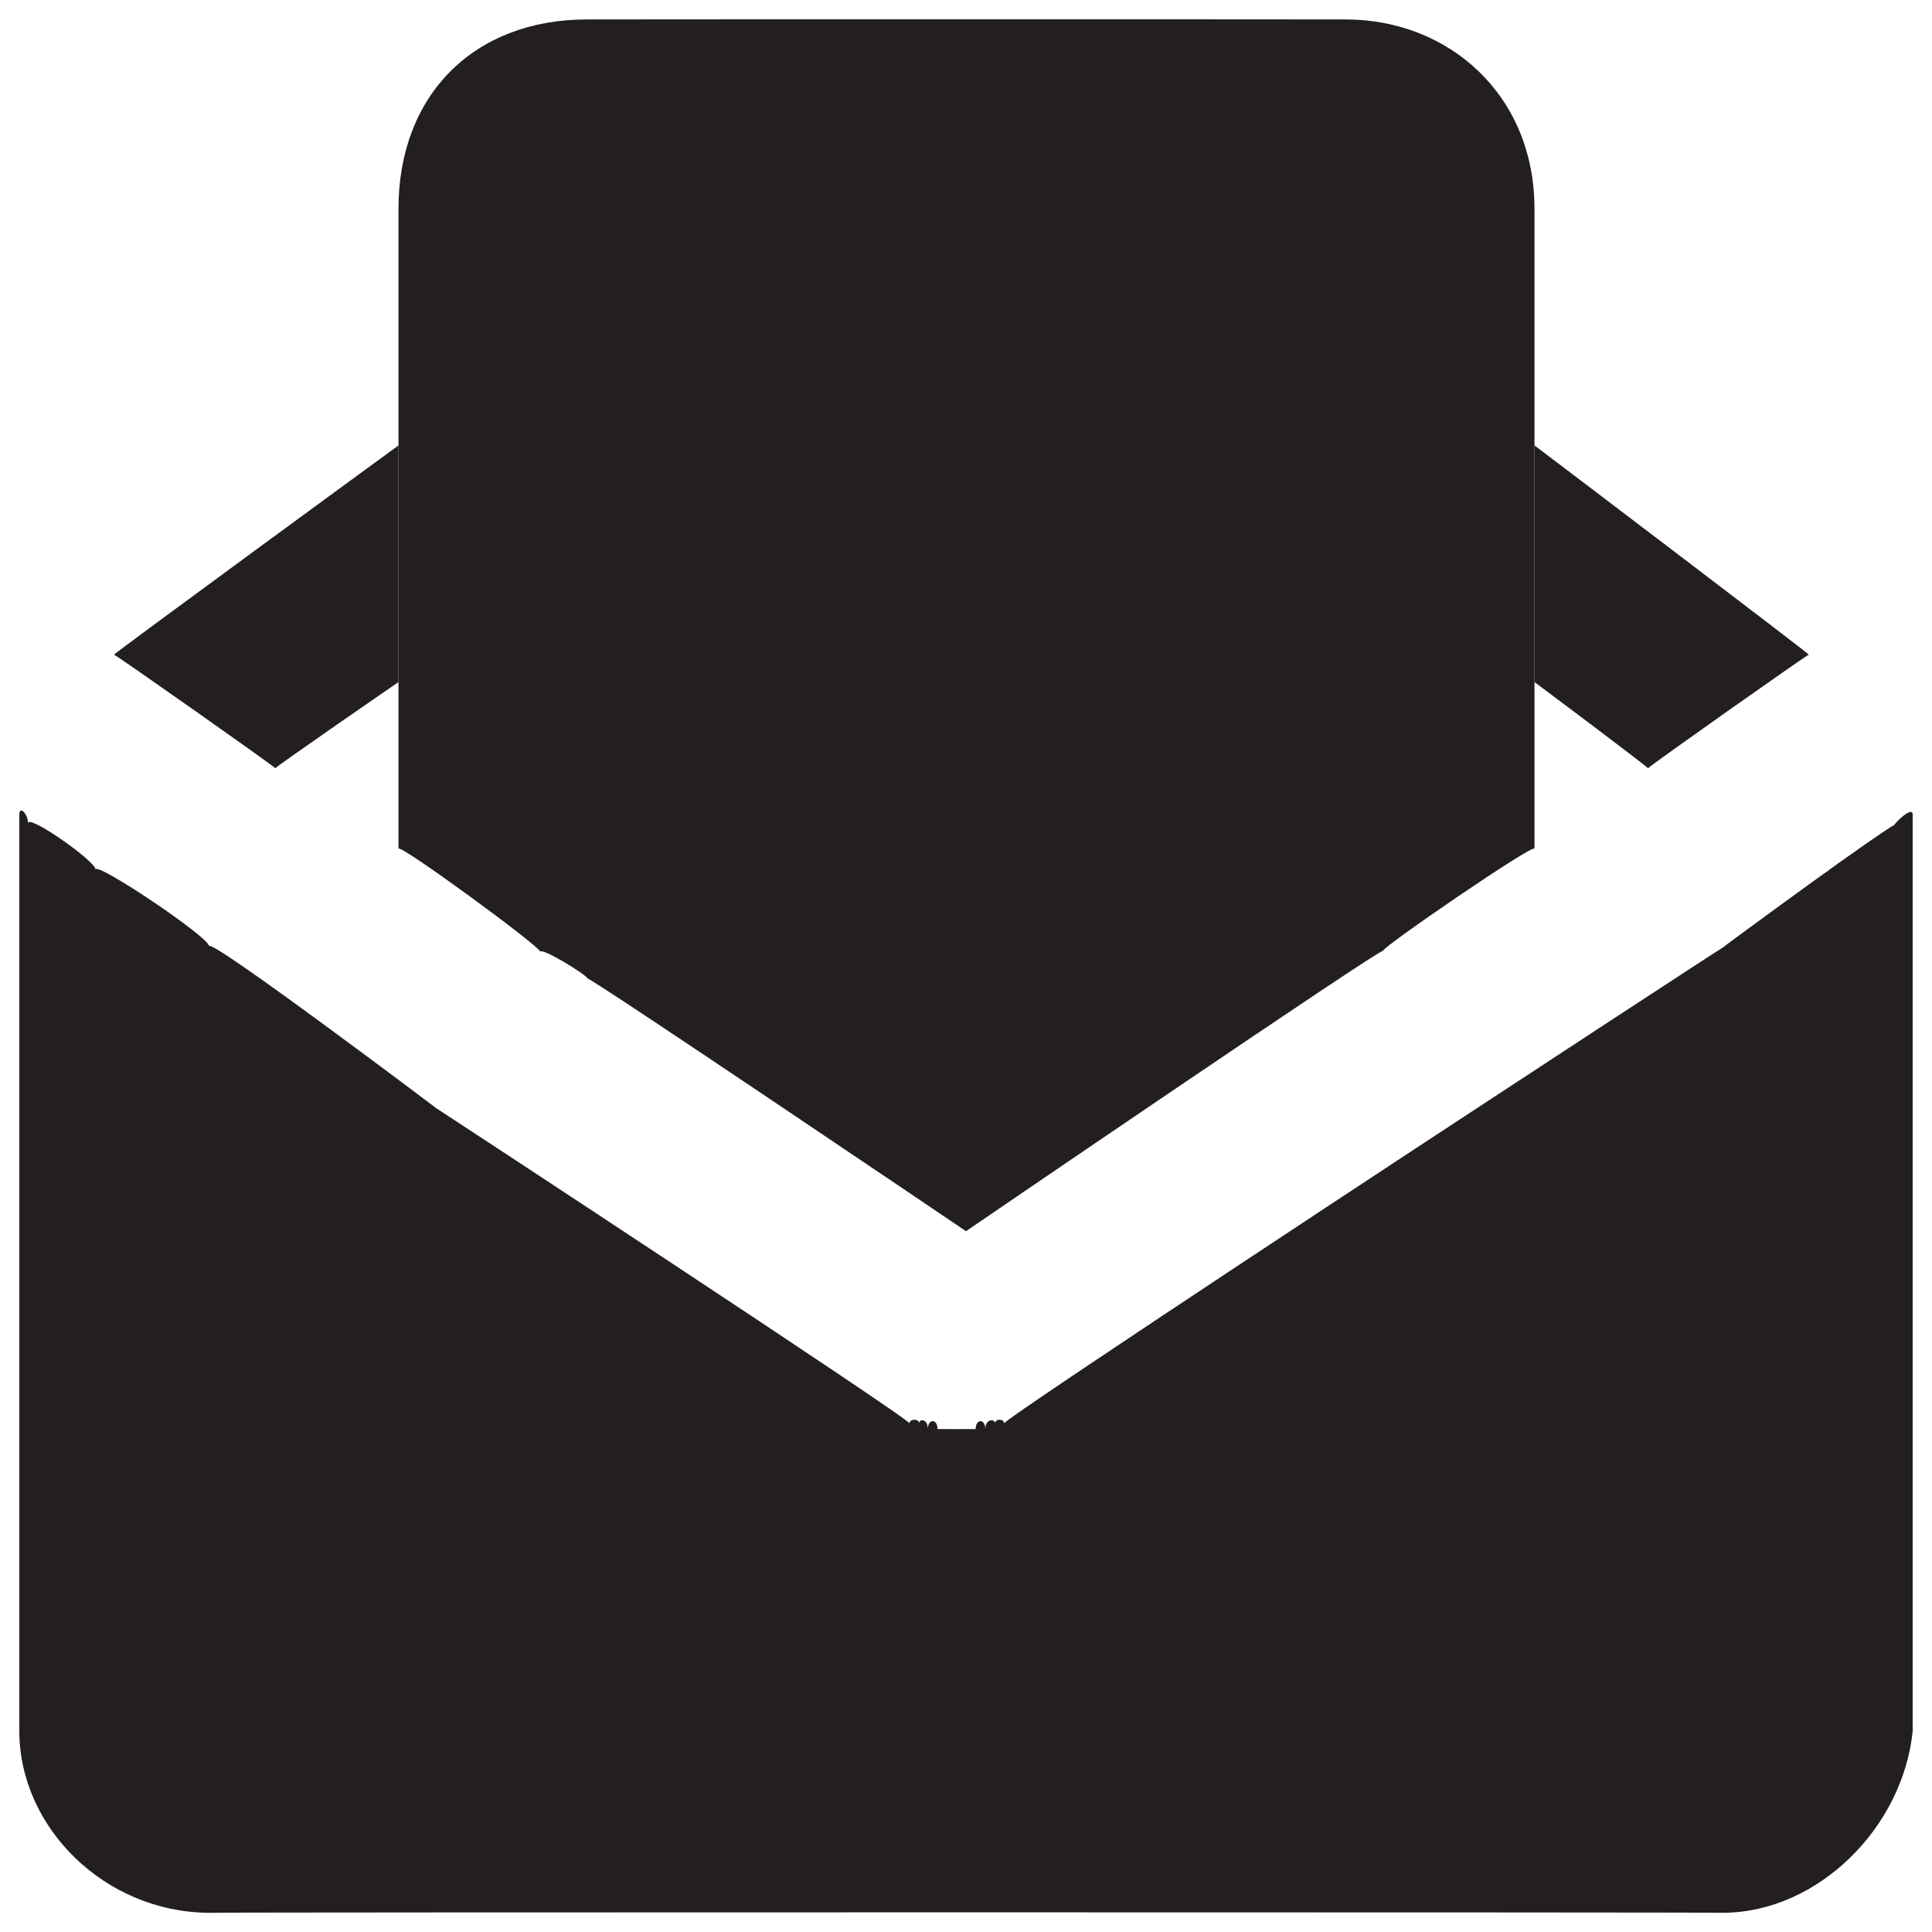 <svg xmlns="http://www.w3.org/2000/svg" version="1.1" xmlns:xlink="http://www.w3.org/1999/xlink" width="100%" height="100%" id="svgWorkerArea" viewBox="0 0 400 400" xmlns:artdraw="https://artdraw.muisca.co" style="background: white;"><defs id="defsdoc"><pattern id="patternBool" x="0" y="0" width="10" height="10" patternUnits="userSpaceOnUse" patternTransform="rotate(35)"><circle cx="5" cy="5" r="4" style="stroke: none;fill: #ff000070;"></circle></pattern></defs><g id="fileImp-806286972" class="cosito"><path id="pathImp-323204925" class="grouped" style="fill:#231f20" d="M317.7 43.225C317.7 43.192 317.7 174.492 317.7 175.721 317.7 174.492 286.3 195.992 286.3 196.889 286.3 195.992 200 254.892 200 254.905 200 254.892 121.6 201.892 121.6 202.573 121.6 201.892 111.9 195.992 111.9 197.085 111.9 195.992 82.5 174.492 82.5 175.721 82.5 174.492 82.5 43.192 82.5 43.225 82.5 19.692 98.1 3.992 121.6 4.025 121.6 3.992 278.5 3.992 278.5 4.025 300 3.992 317.7 19.692 317.7 43.225 317.7 43.192 317.7 43.192 317.7 43.225"></path><path id="pathImp-409073867" class="grouped" style="fill:#231f20" d="M396 168.665C396 166.692 396 356.792 396 358.393 394 378.292 376.5 395.892 356.8 396.025 356.8 395.892 43.3 395.892 43.3 396.025 21.6 395.892 4 378.292 4 358.393 4 356.792 4 166.692 4 168.665 4 166.692 5.8 168.492 5.8 170.429 5.8 168.492 19.8 178.292 19.8 180.033 19.8 178.292 43.3 193.992 43.3 195.909 43.3 193.992 90.3 229.392 90.3 229.425 90.3 229.392 188.3 293.692 188.3 294.693 188.3 293.692 190.3 293.692 190.3 294.693 190.3 293.692 190.3 293.692 190.3 294.693 190.3 293.692 192.1 293.692 192.1 295.869 192.1 293.692 192.1 293.692 192.1 295.869 192.1 293.692 194.1 293.692 194.1 295.869 196.1 295.892 200 295.892 202 295.869 202 293.692 204 293.692 204 295.869 204 293.692 204 293.692 204 295.869 204 293.692 206 293.692 206 294.693 206 293.692 206 293.692 206 294.693 206 293.692 207.9 293.692 207.9 294.693 207.9 293.692 305.8 229.392 305.8 229.425 305.8 229.392 305.8 229.392 305.8 229.425 305.8 229.392 356.8 195.992 356.8 196.105 356.8 195.992 378.3 180.292 378.3 180.425 378.3 180.292 392.2 170.492 392.2 170.821 392.2 170.492 396 166.692 396 168.665"></path><path id="polygonImp-434745709" class="grouped" style="fill:#231f20" d="M82.5 92.225C82.5 92.192 82.5 141.192 82.5 141.225 82.5 141.192 57 158.792 57 159.061 57 158.792 23.6 135.292 23.6 135.541 23.6 135.292 82.5 92.192 82.5 92.225 82.5 92.192 82.5 92.192 82.5 92.225"></path><path id="polygonImp-804744576" class="grouped" style="fill:#231f20" d="M374.5 135.541C374.5 135.292 341.2 158.792 341.2 159.061 341.2 158.792 317.7 141.192 317.7 141.225 317.7 141.192 317.7 92.192 317.7 92.225 317.7 92.192 374.5 135.292 374.5 135.541 374.5 135.292 374.5 135.292 374.5 135.541"></path></g></svg>